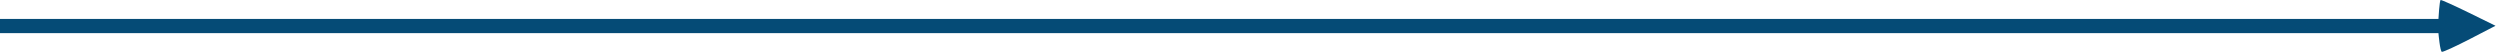 <?xml version="1.0" encoding="UTF-8"?> <svg xmlns="http://www.w3.org/2000/svg" width="528" height="11" viewBox="0 0 528 11" fill="none"> <path fill-rule="evenodd" clip-rule="evenodd" d="M515 4C515 4 514.333 4 257.5 4C46.086 4 0 4 0 4V7H257.5C514.333 7 515 7 515 7C515 7 515.337 10.979 515.75 10.953C516.163 10.927 518.874 9.676 521.775 8.173L527.05 5.441L521.503 2.721C518.452 1.224 515.741 0 515.478 0C515.215 0 515 4 515 4Z" fill="#054B76"></path> </svg> 